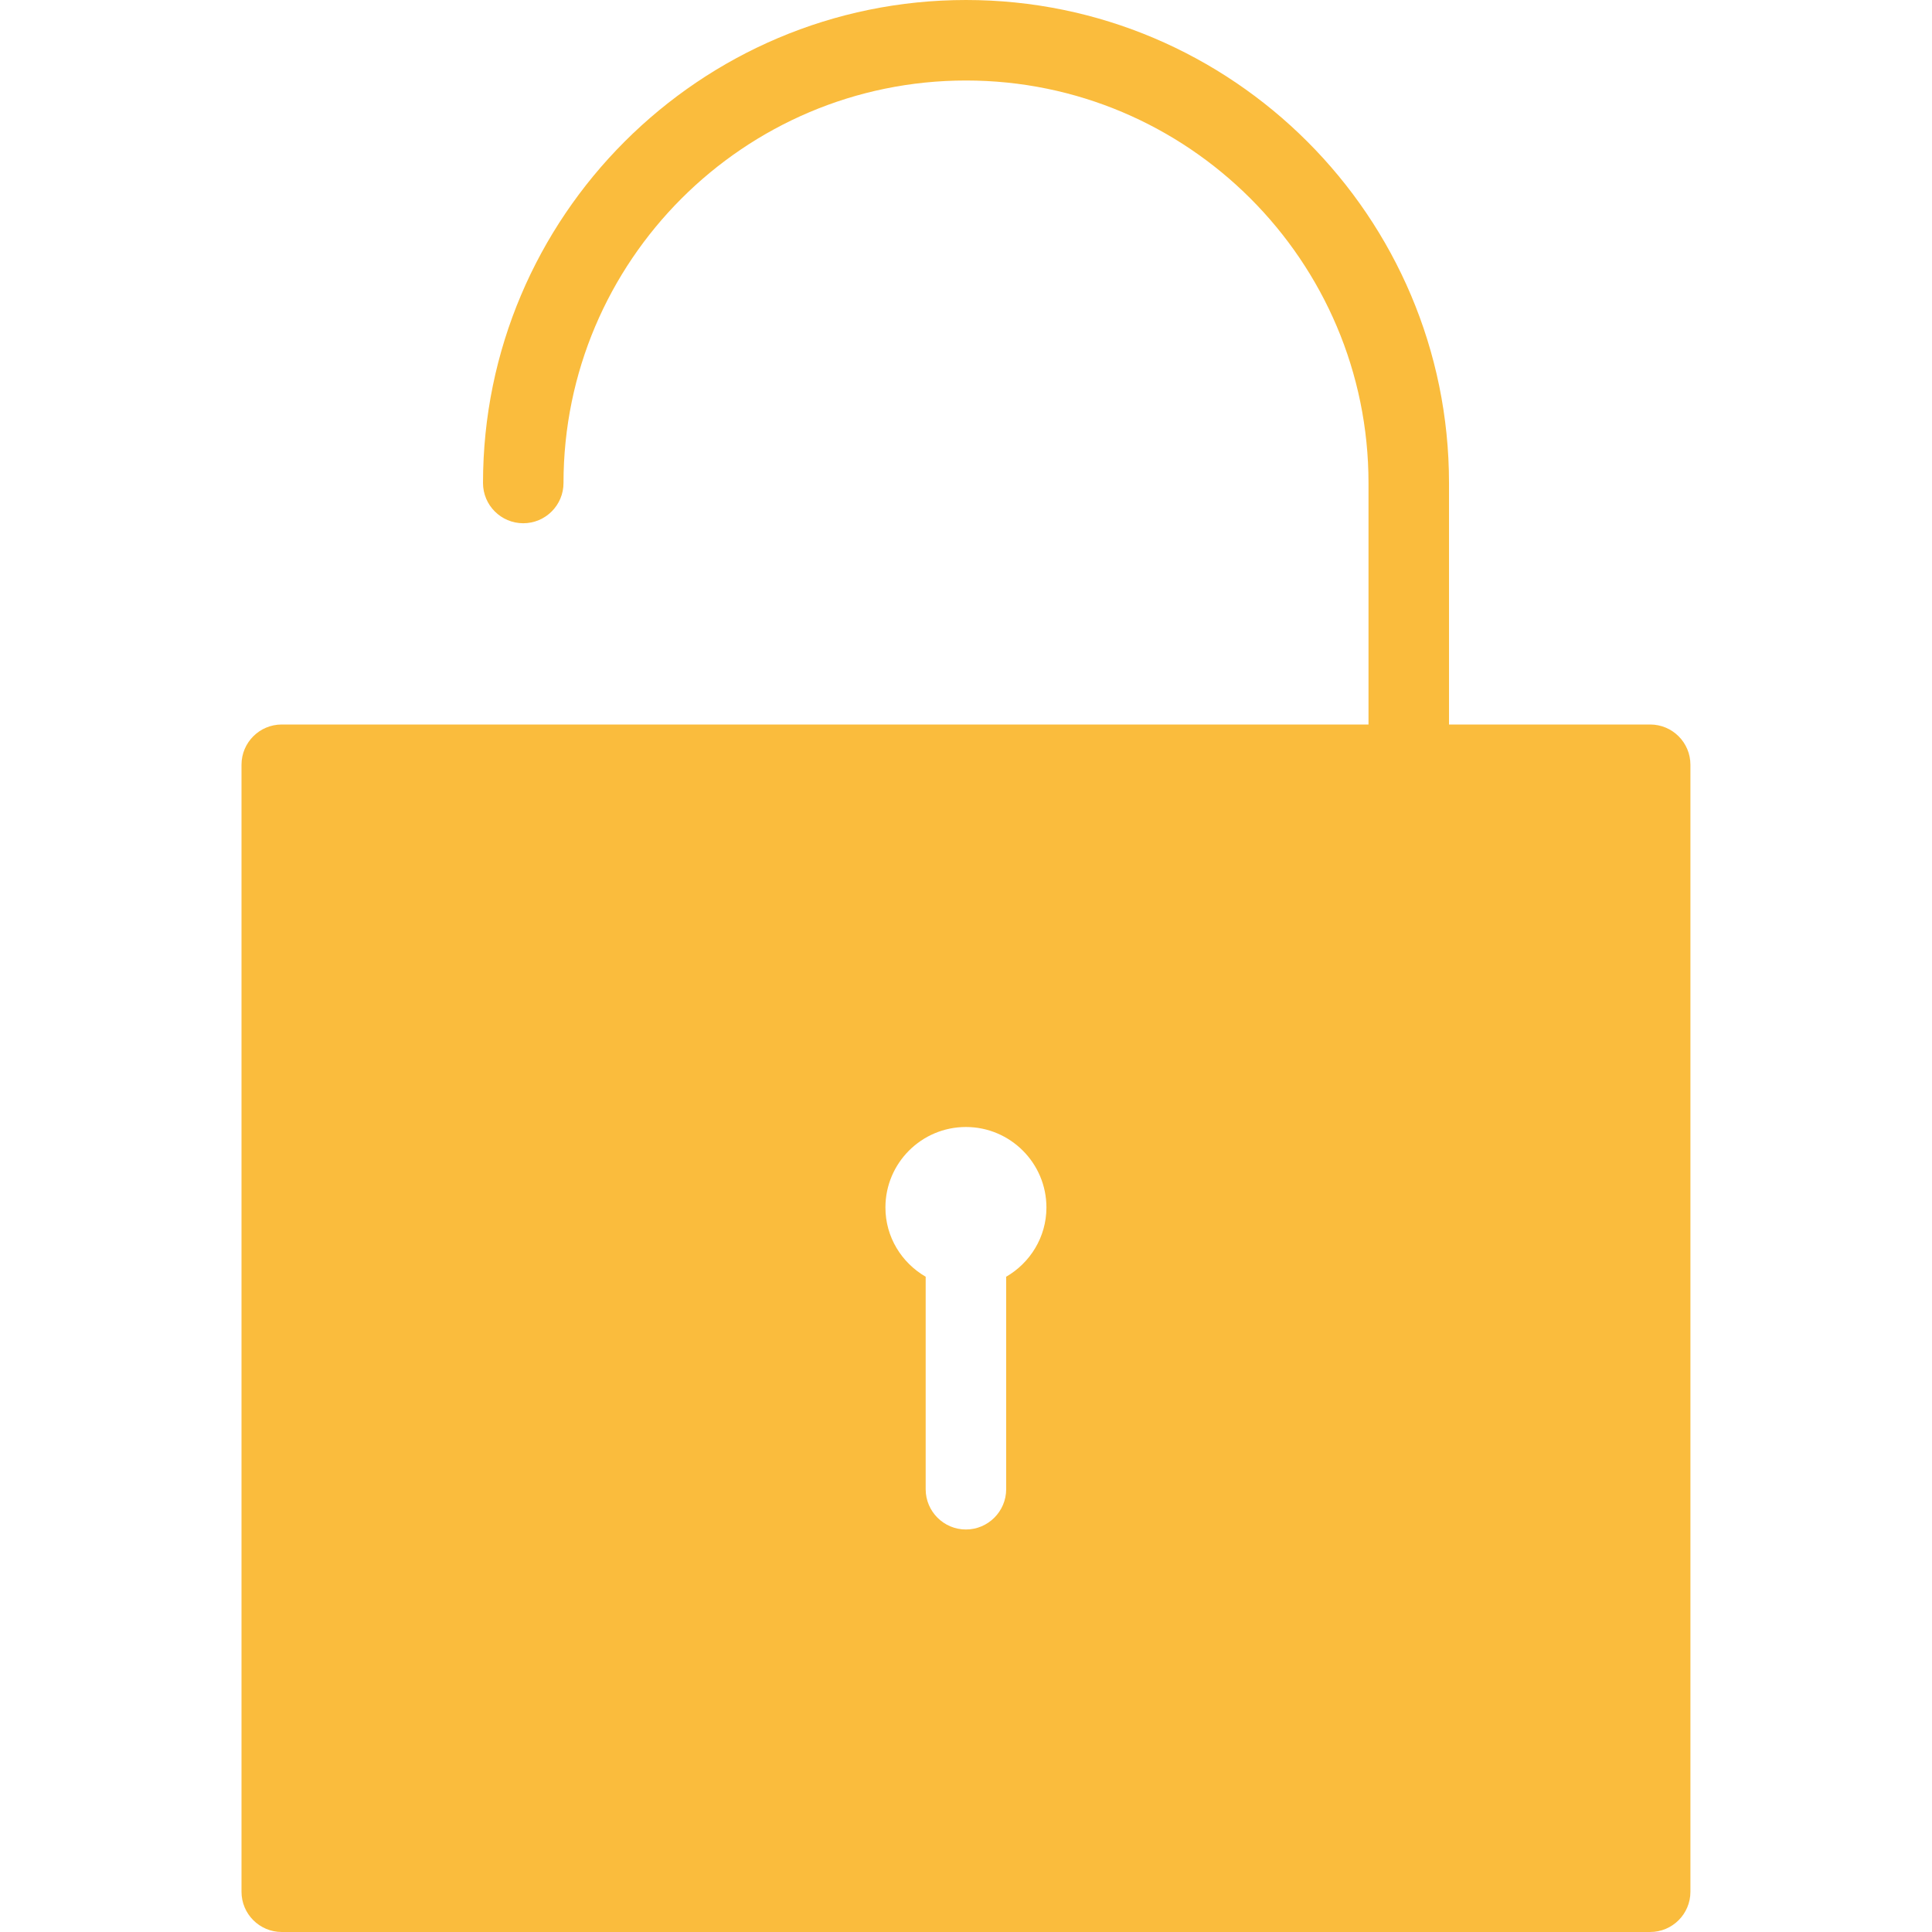 <?xml version="1.0" encoding="UTF-8" standalone="no"?><!DOCTYPE svg PUBLIC "-//W3C//DTD SVG 1.1//EN" "http://www.w3.org/Graphics/SVG/1.1/DTD/svg11.dtd"><svg width="48" height="48" viewBox="0 0 48 48" version="1.1" xmlns="http://www.w3.org/2000/svg" xmlns:xlink="http://www.w3.org/1999/xlink" xml:space="preserve" xmlns:serif="http://www.serif.com/" style="fill-rule:evenodd;clip-rule:evenodd;stroke-linejoin:round;stroke-miterlimit:1.414;"><g id="Layer-1" serif:id="Layer 1"><path d="M24.998,31.72l0,5.28c0,0.55 -0.45,1 -1,1c-0.552,0 -1,-0.45 -1,-1l0,-5.28c-0.596,-0.346 -1,-0.984 -1,-1.72c0,-1.104 0.896,-2 2,-2c1.102,0 2,0.896 2,2c0,0.736 -0.406,1.376 -1,1.72m16,-13.72l-4.998,0l0,-6c0,-6.618 -5.384,-12 -12,-12c-6.618,0 -12,5.382 -12,12c0,0.552 0.448,1 1,1c0.552,0 1,-0.448 1,-1c0,-5.514 4.484,-10 10,-10c5.514,0 10,4.486 10,10l0,6l-27,0c-0.552,0 -1,0.448 -1,1l0,28c0,0.552 0.448,1 1,1l33.998,0c0.552,0 1,-0.448 1,-1l0,-28c0,-0.552 -0.448,-1 -1,-1" style="fill:#fabc3d;fill-rule:nonzero;"/></g></svg>